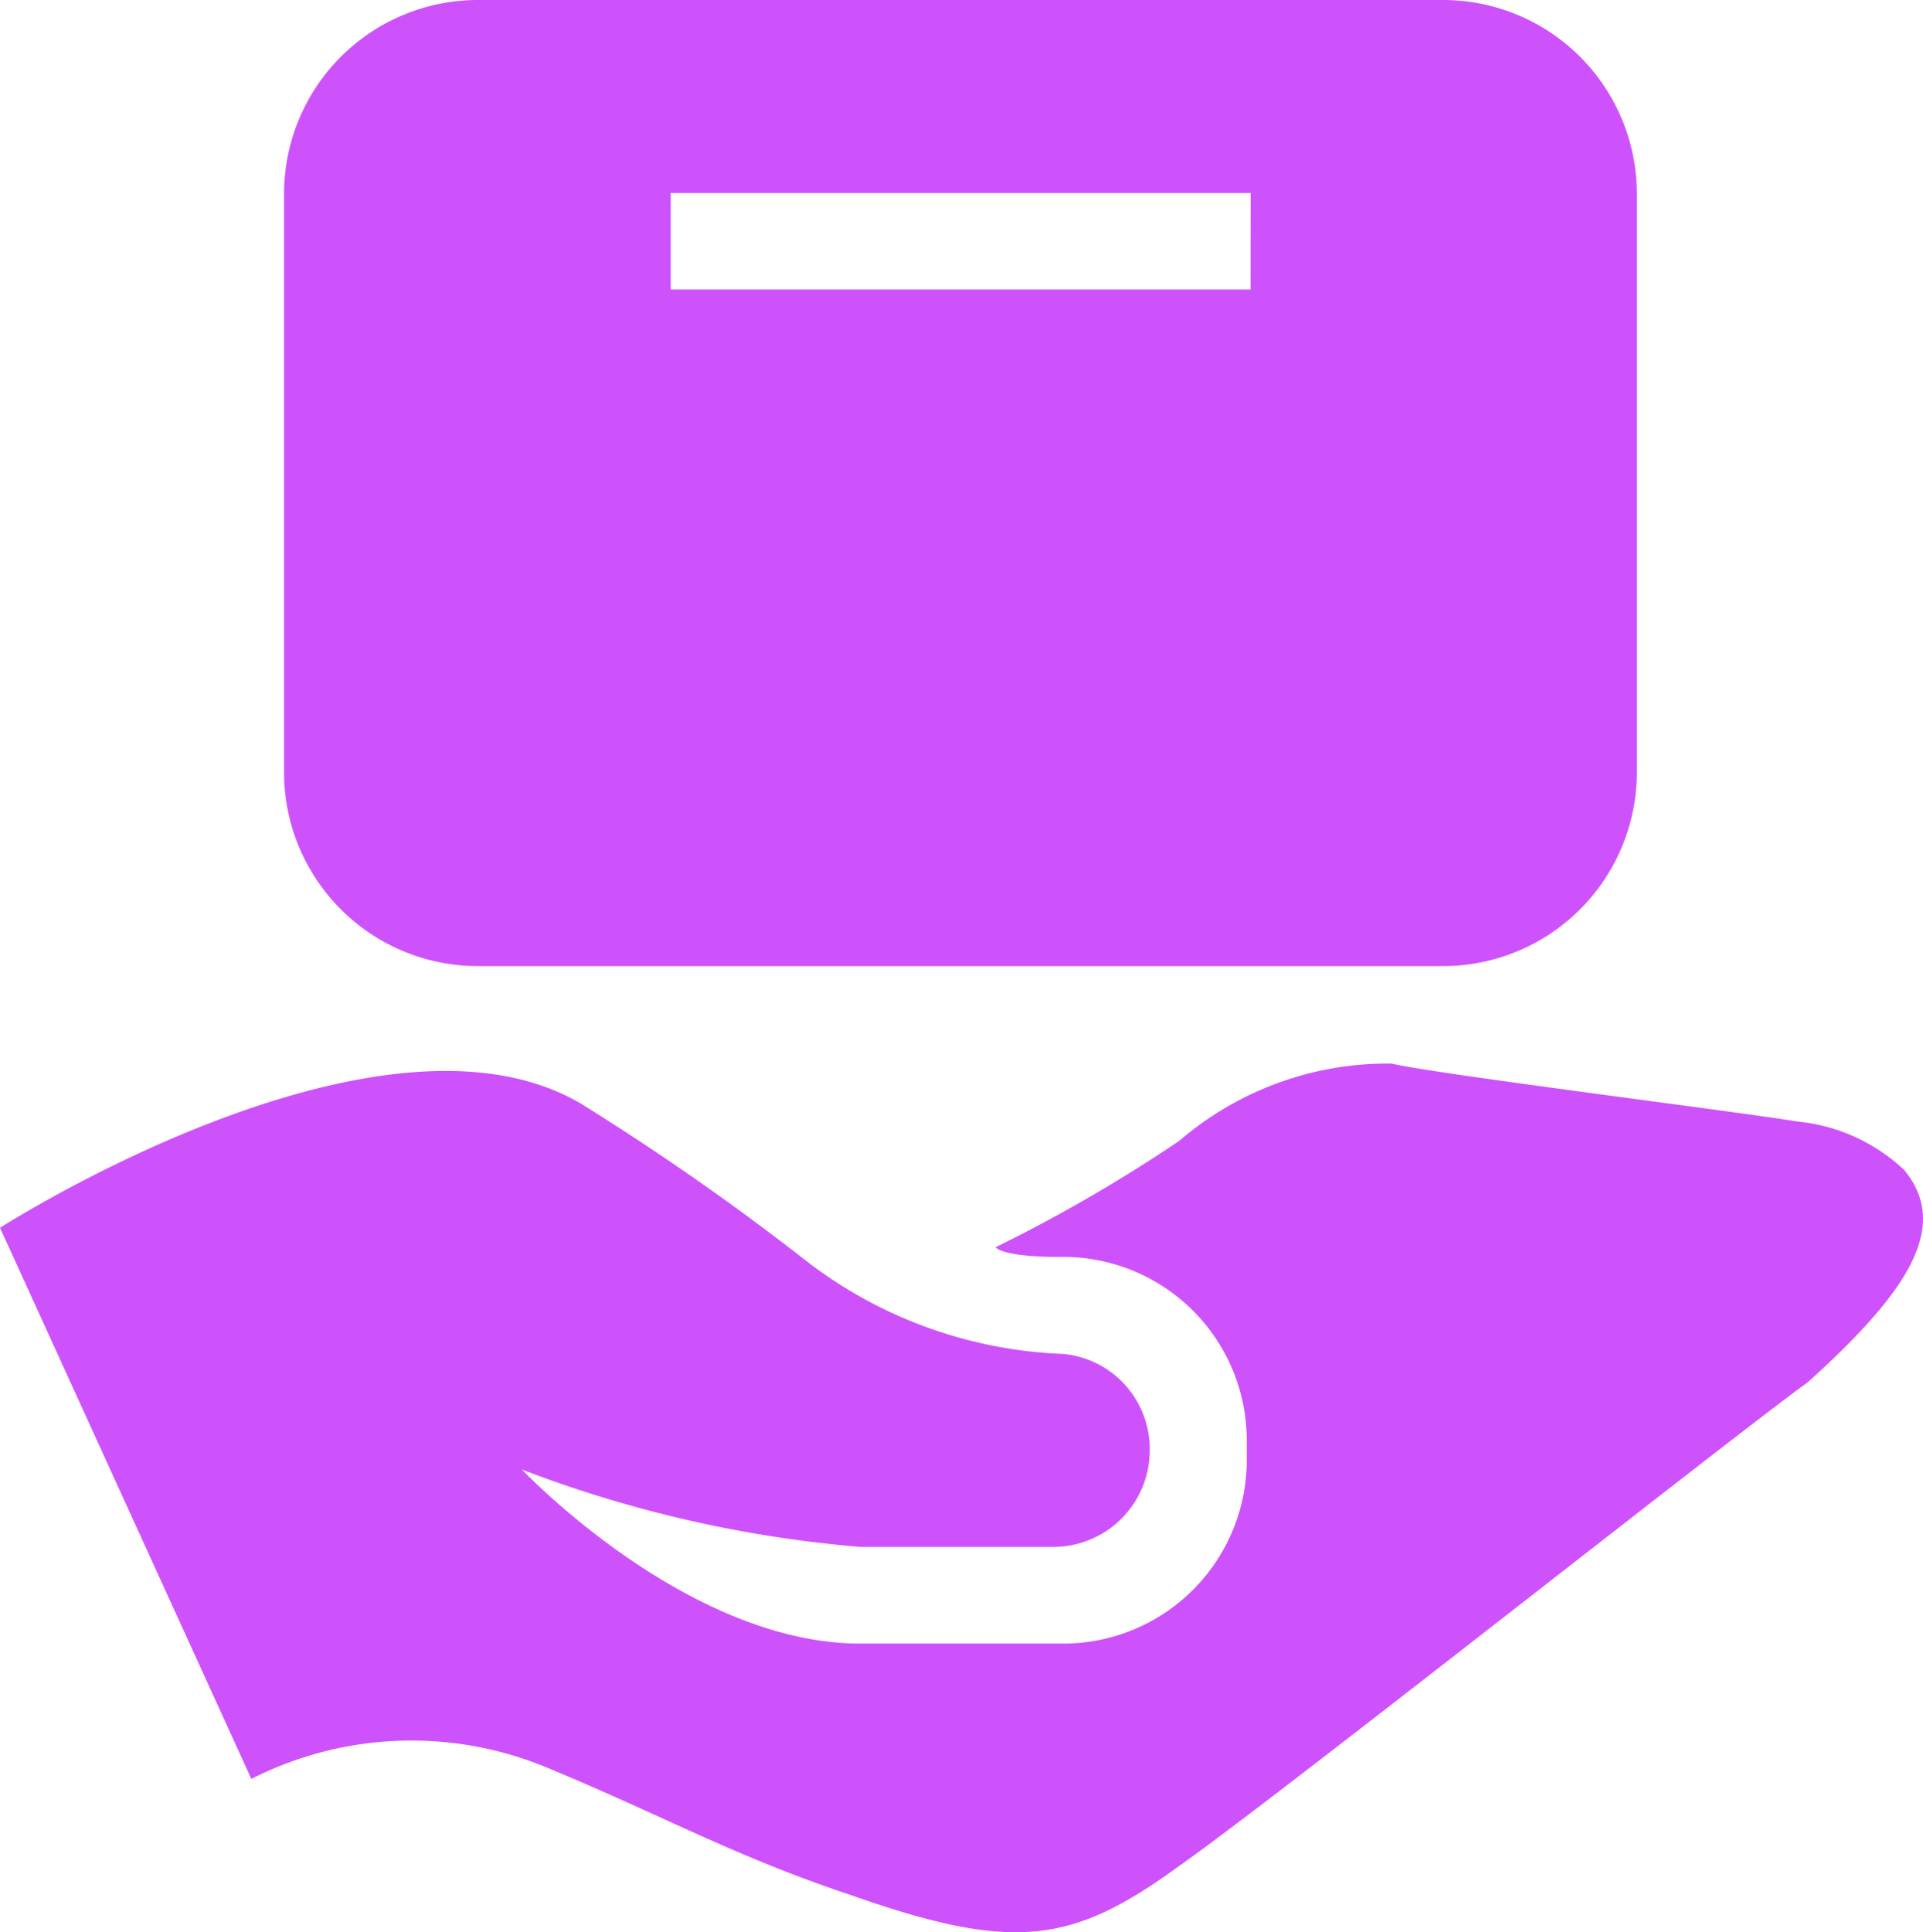 <svg id="noun_sell_61546" xmlns="http://www.w3.org/2000/svg" width="23.918" height="24.027" viewBox="0 0 23.918 24.027">
  <path id="Path_28996" data-name="Path 28996" d="M5,4.4v7.213a2.411,2.411,0,0,0,2.4,2.4H19.426a2.411,2.411,0,0,0,2.4-2.4V4.4a2.411,2.411,0,0,0-2.4-2.4H7.4A2.411,2.411,0,0,0,5,4.4Zm12.021,1.2H9.809V4.4h7.213Z" transform="translate(-1.467 -2)" fill="#CE52FC"/>
  <path id="Path_28997" data-name="Path 28997" d="M25.782,14.326a2.251,2.251,0,0,0-1.322-.6c-.721-.12-4.568-.6-5.049-.721a3.976,3.976,0,0,0-2.645.962,19.271,19.271,0,0,1-2.284,1.322c.12.12.721.12.721.12h.12a2.283,2.283,0,0,1,2.284,2.284v.24a2.283,2.283,0,0,1-2.284,2.284H12.8c-2.164,0-4.208-2.164-4.208-2.164a15.294,15.294,0,0,0,4.208.962h2.4a1.2,1.2,0,0,0,1.2-1.2h0a1.186,1.186,0,0,0-1.082-1.2,5.567,5.567,0,0,1-3.246-1.2,31.634,31.634,0,0,0-2.765-1.923C6.788,12.042,2.1,15.047,2.1,15.047L5.226,21.9a4.393,4.393,0,0,1,3.727-.12c1.443.6,2.284,1.082,3.727,1.563,2.044.721,2.765.6,4.087-.361,1.2-.842,6.972-5.41,7.814-6.011C25.782,15.889,26.383,15.047,25.782,14.326Z" transform="translate(-2.1 0.22)" fill="#CE52FC"/>
</svg>